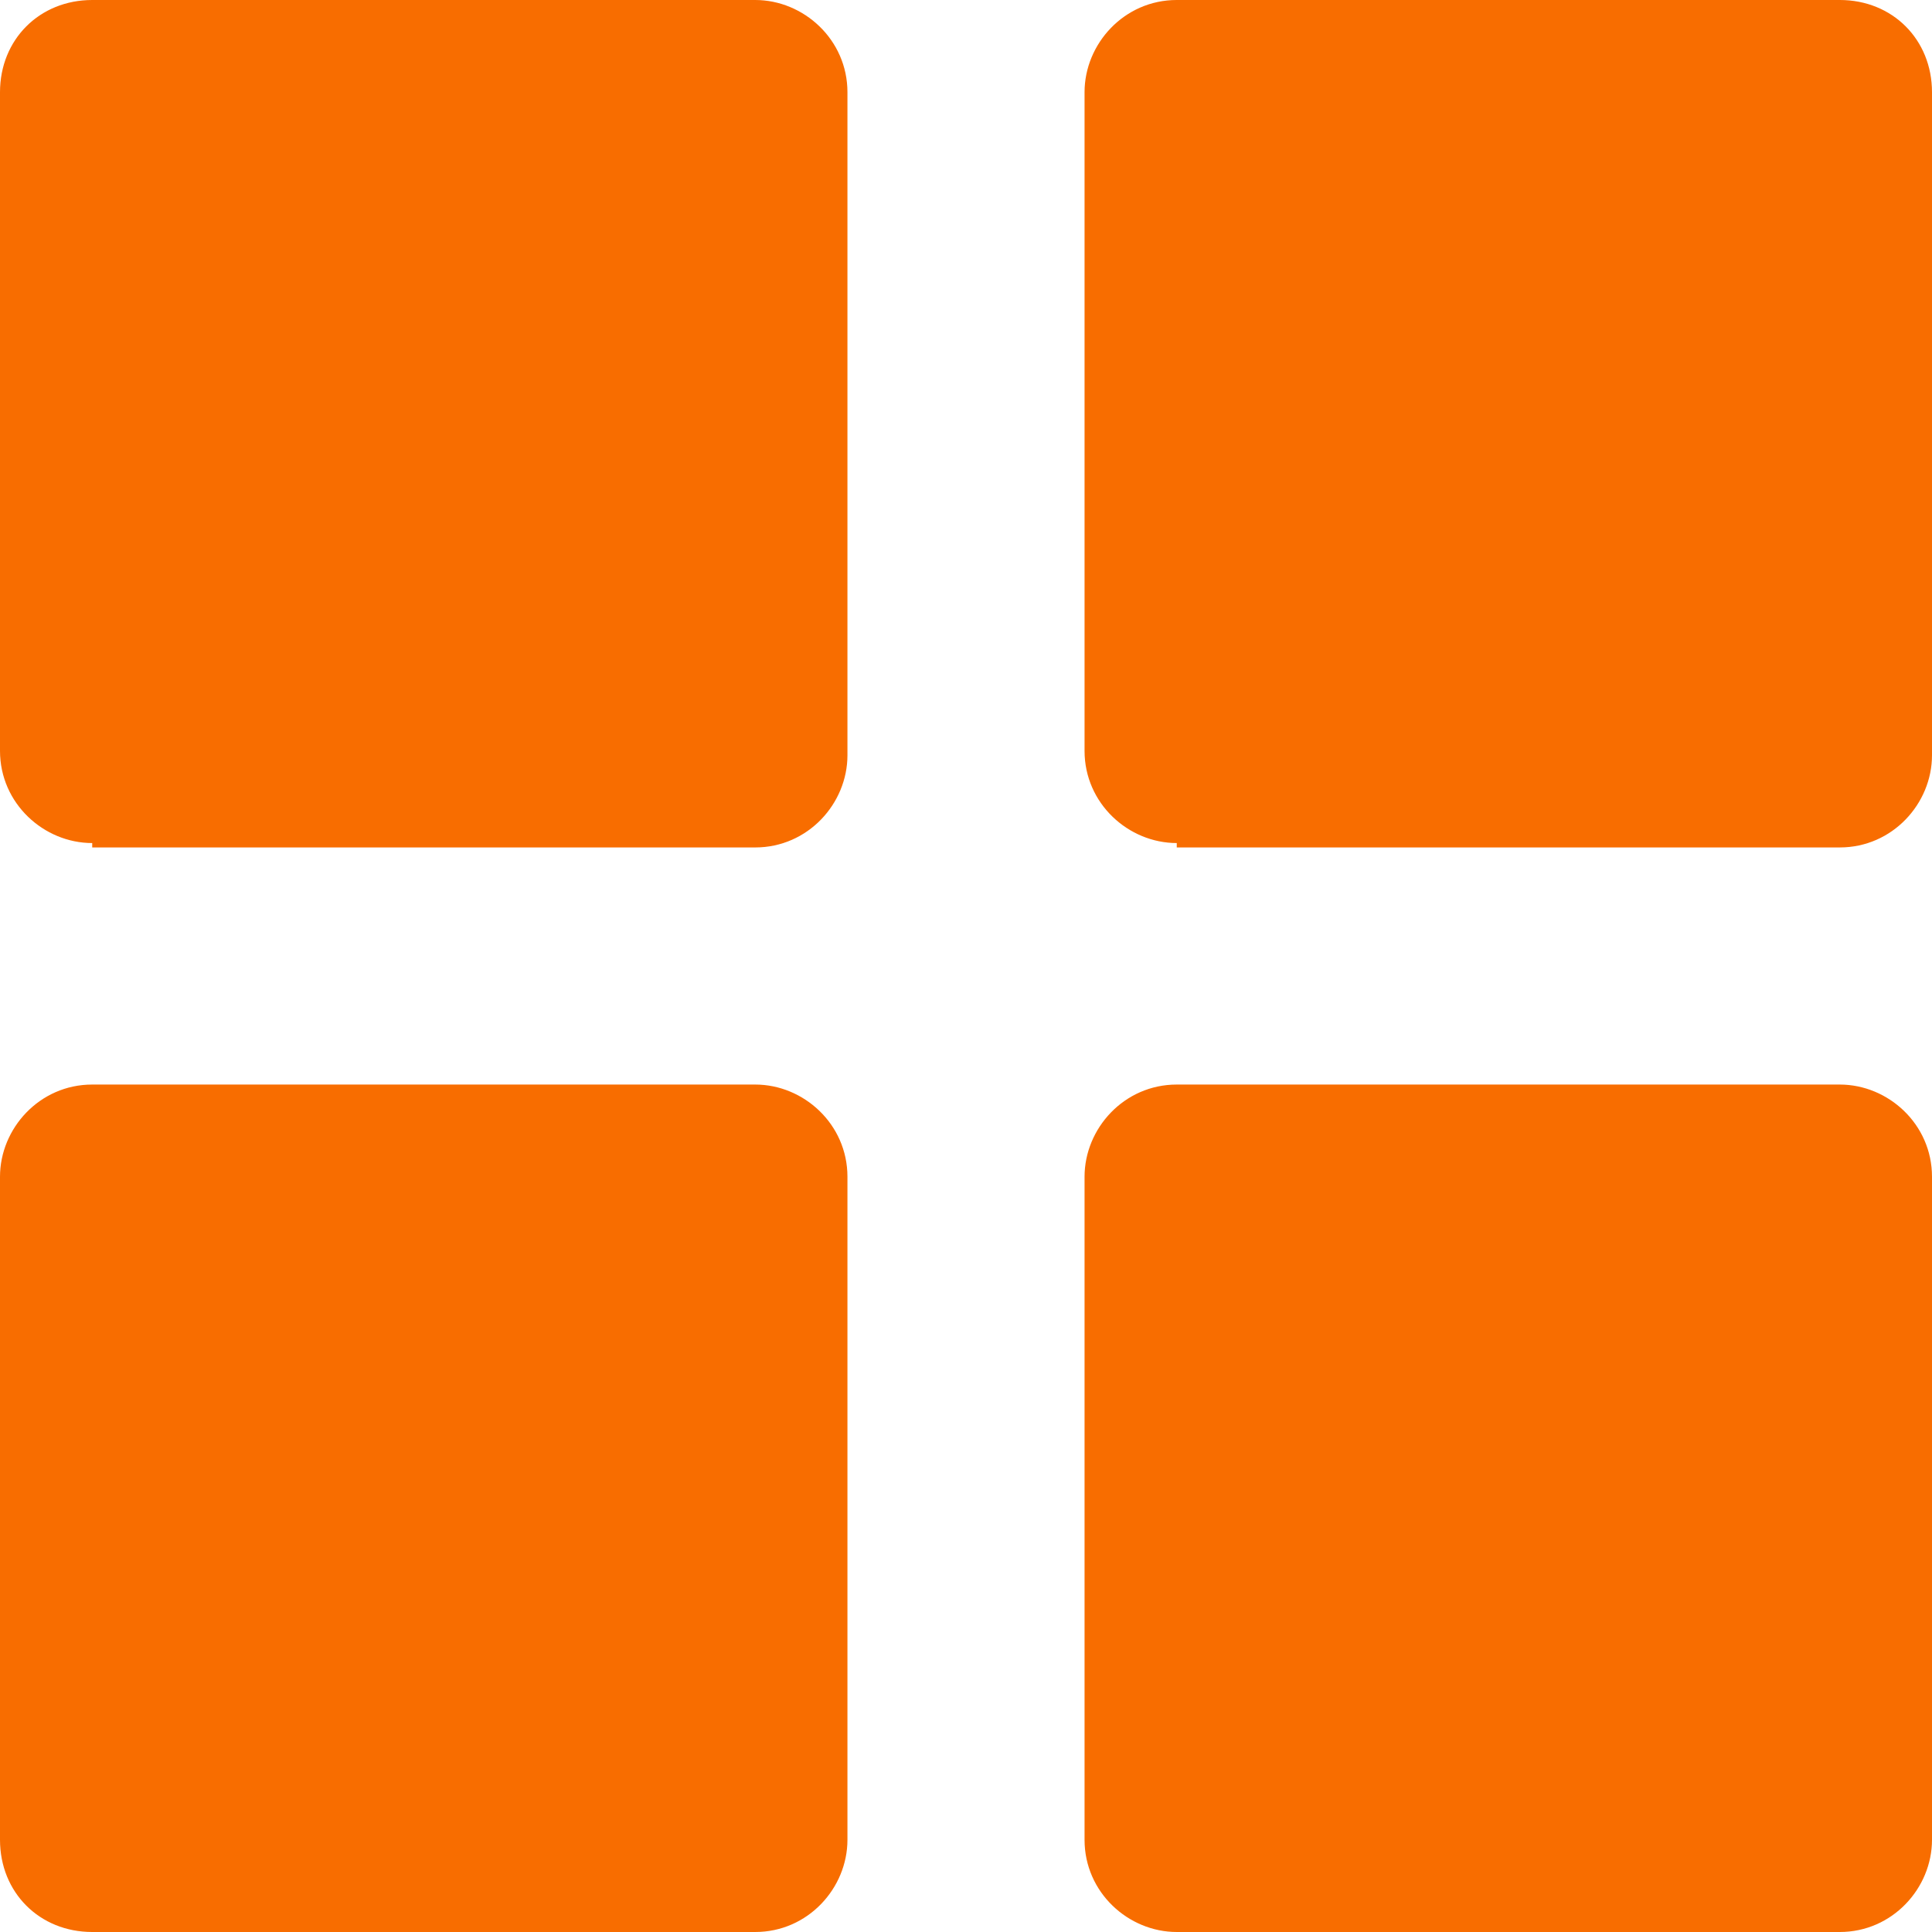 <?xml version="1.0" standalone="no"?><!DOCTYPE svg PUBLIC "-//W3C//DTD SVG 1.1//EN" "http://www.w3.org/Graphics/SVG/1.1/DTD/svg11.dtd"><svg t="1687252437819" class="icon" viewBox="0 0 1024 1024" version="1.1" xmlns="http://www.w3.org/2000/svg" p-id="3490" width="128" height="128" xmlns:xlink="http://www.w3.org/1999/xlink"><path d="M48.873 446.836C23.273 446.836 0 425.891 0 397.964v-349.091C0 20.945 20.945 0 48.873 0h351.418c25.6 0 48.873 20.945 48.873 48.873v351.418c0 25.6-20.945 48.873-48.873 48.873H48.873zM623.709 446.836c-25.6 0-48.873-20.945-48.873-48.873v-349.091c0-25.6 20.945-48.873 48.873-48.873h351.418c27.927 0 48.873 20.945 48.873 48.873v351.418c0 25.6-20.945 48.873-48.873 48.873H623.709zM48.873 1024C20.945 1024 0 1003.055 0 975.127V623.709c0-25.6 20.945-48.873 48.873-48.873h351.418c25.6 0 48.873 20.945 48.873 48.873v351.418c0 25.6-20.945 48.873-48.873 48.873H48.873zM623.709 1024c-25.6 0-48.873-20.945-48.873-48.873V623.709c0-25.6 20.945-48.873 48.873-48.873h351.418c25.6 0 48.873 20.945 48.873 48.873v351.418c0 25.6-20.945 48.873-48.873 48.873H623.709z" p-id="3491" fill="#f86d00"></path></svg>